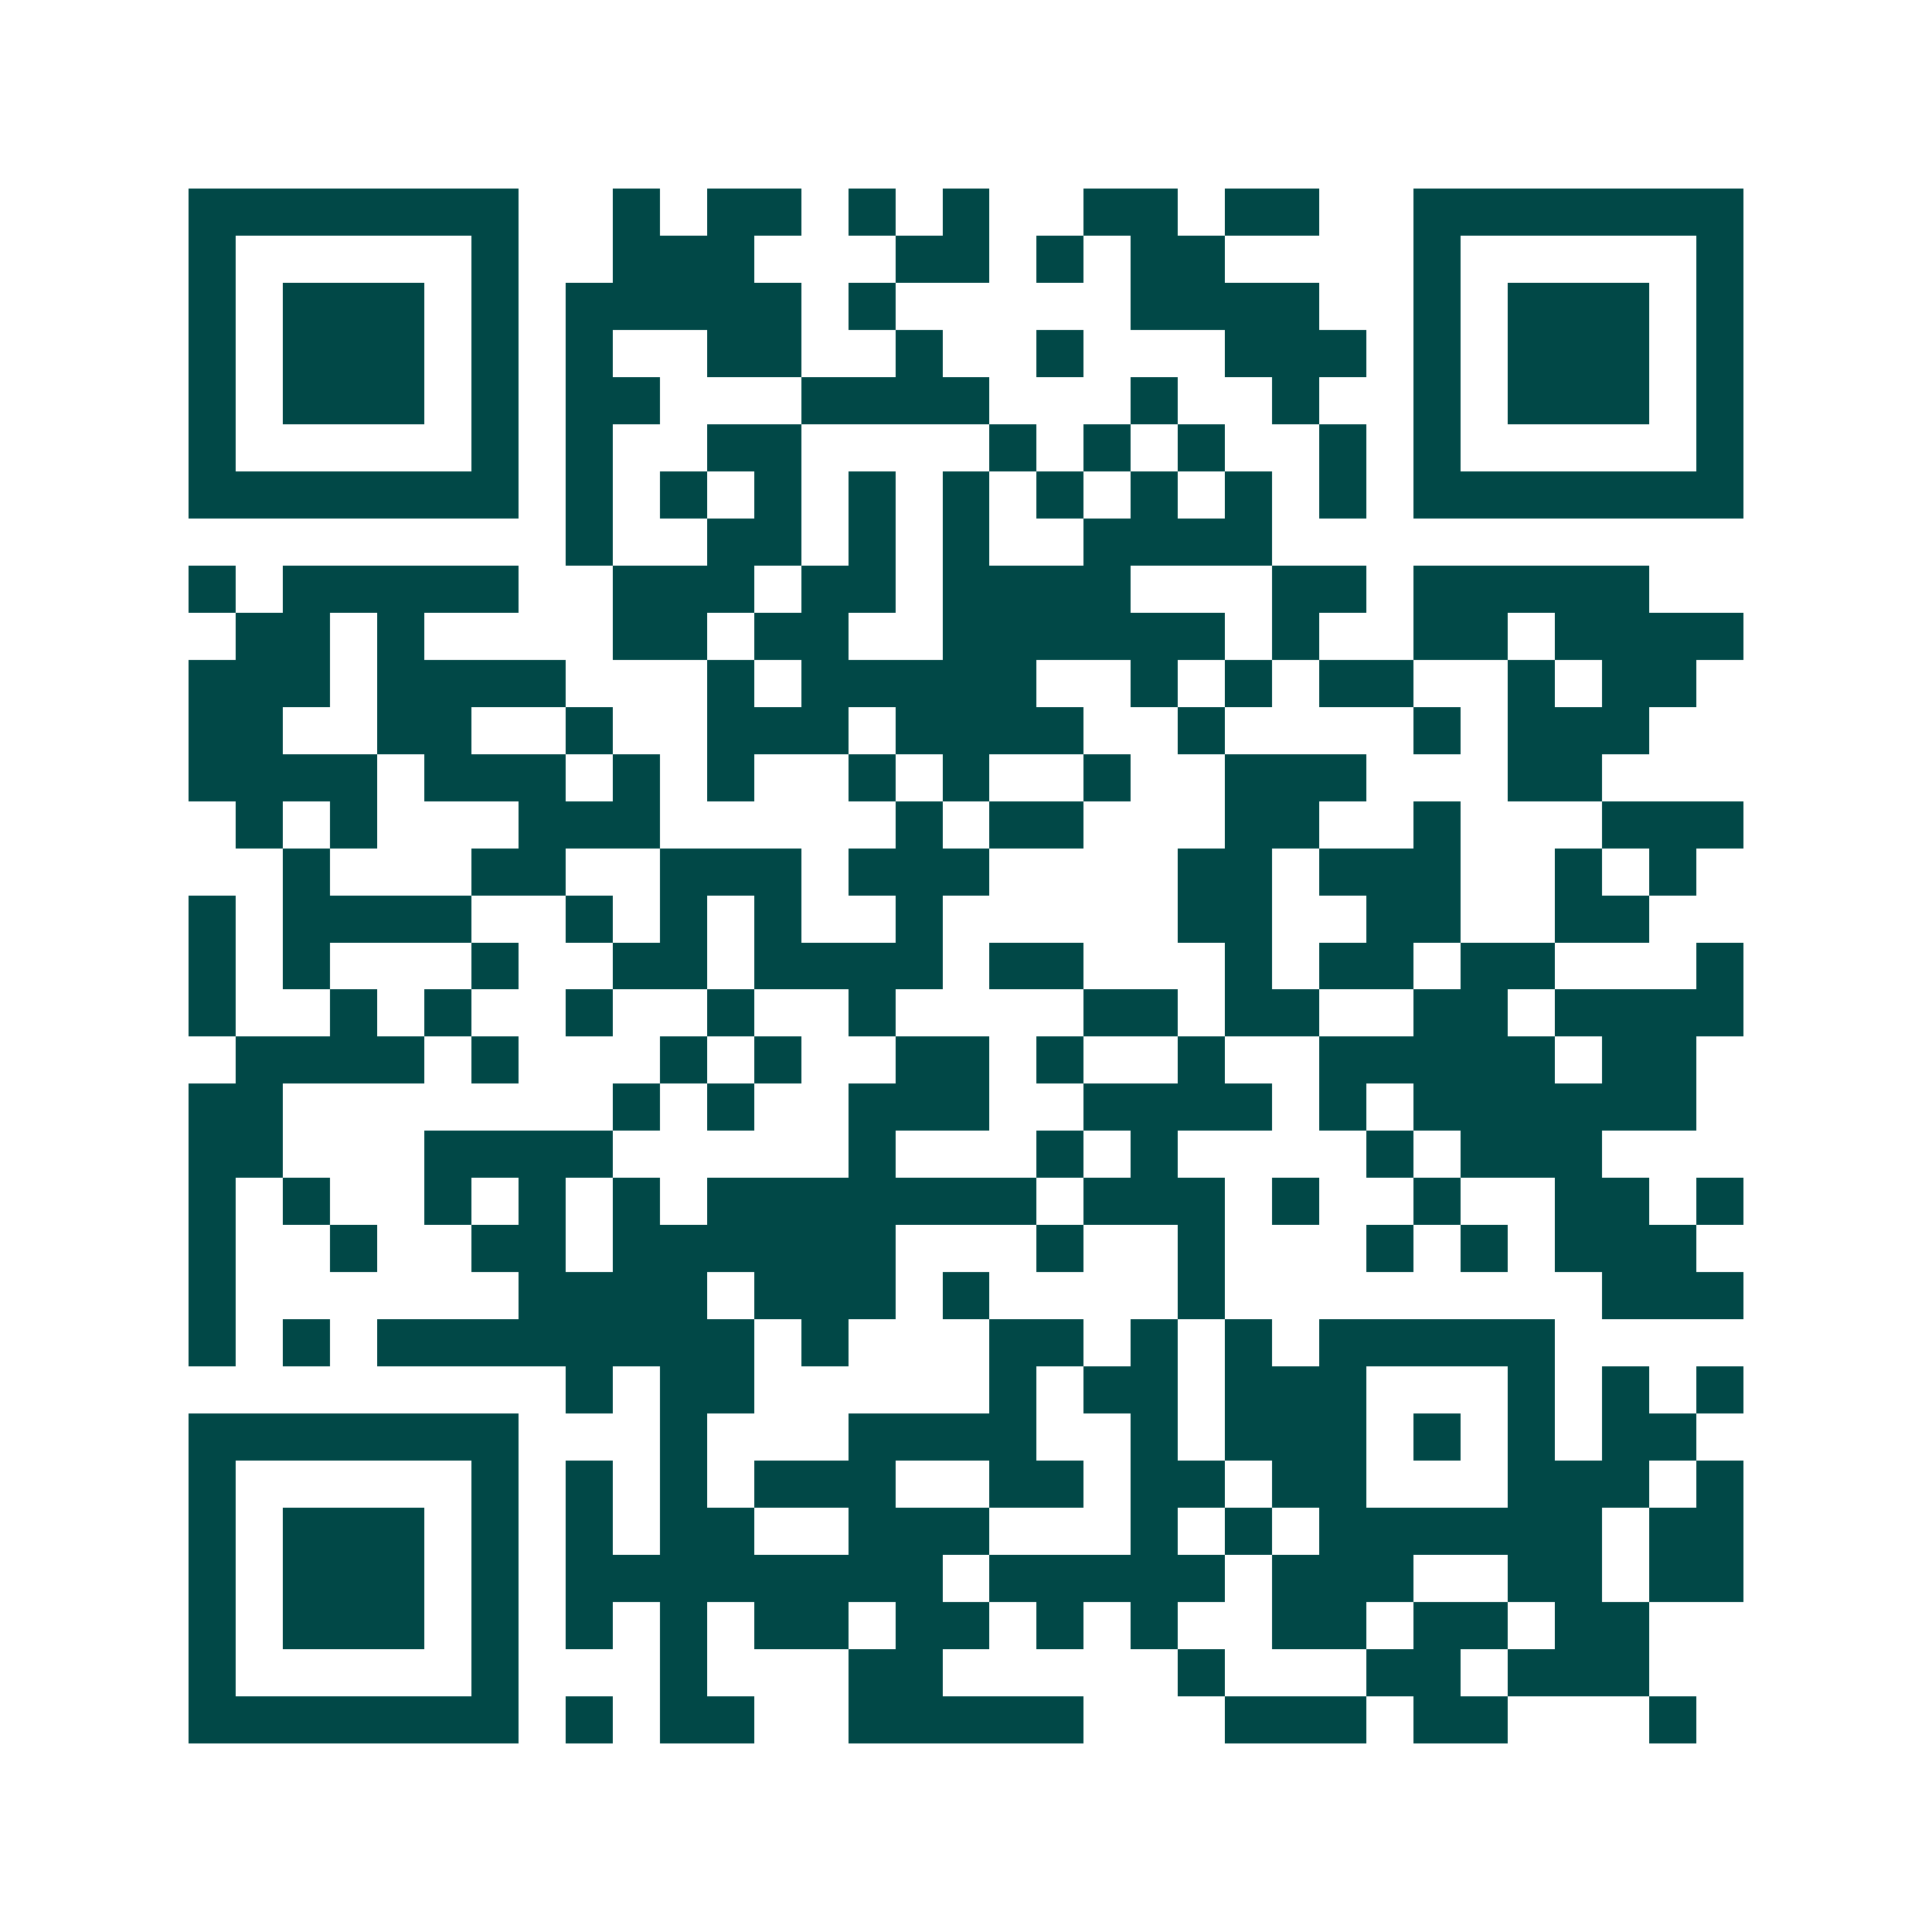 <svg xmlns="http://www.w3.org/2000/svg" width="200" height="200" viewBox="0 0 41 41" shape-rendering="crispEdges"><path fill="#ffffff" d="M0 0h41v41H0z"/><path stroke="#014847" d="M4 4.5h7m2 0h1m1 0h2m1 0h1m1 0h1m2 0h2m1 0h2m2 0h7M4 5.5h1m5 0h1m2 0h3m3 0h2m1 0h1m1 0h2m4 0h1m5 0h1M4 6.5h1m1 0h3m1 0h1m1 0h5m1 0h1m5 0h4m2 0h1m1 0h3m1 0h1M4 7.5h1m1 0h3m1 0h1m1 0h1m2 0h2m2 0h1m2 0h1m3 0h3m1 0h1m1 0h3m1 0h1M4 8.5h1m1 0h3m1 0h1m1 0h2m3 0h4m3 0h1m2 0h1m2 0h1m1 0h3m1 0h1M4 9.5h1m5 0h1m1 0h1m2 0h2m4 0h1m1 0h1m1 0h1m2 0h1m1 0h1m5 0h1M4 10.5h7m1 0h1m1 0h1m1 0h1m1 0h1m1 0h1m1 0h1m1 0h1m1 0h1m1 0h1m1 0h7M12 11.5h1m2 0h2m1 0h1m1 0h1m2 0h4M4 12.5h1m1 0h5m2 0h3m1 0h2m1 0h4m3 0h2m1 0h5M5 13.5h2m1 0h1m4 0h2m1 0h2m2 0h6m1 0h1m2 0h2m1 0h4M4 14.5h3m1 0h4m3 0h1m1 0h5m2 0h1m1 0h1m1 0h2m2 0h1m1 0h2M4 15.5h2m2 0h2m2 0h1m2 0h3m1 0h4m2 0h1m4 0h1m1 0h3M4 16.5h4m1 0h3m1 0h1m1 0h1m2 0h1m1 0h1m2 0h1m2 0h3m3 0h2M5 17.5h1m1 0h1m3 0h3m5 0h1m1 0h2m3 0h2m2 0h1m3 0h3M6 18.5h1m3 0h2m2 0h3m1 0h3m4 0h2m1 0h3m2 0h1m1 0h1M4 19.5h1m1 0h4m2 0h1m1 0h1m1 0h1m2 0h1m5 0h2m2 0h2m2 0h2M4 20.5h1m1 0h1m3 0h1m2 0h2m1 0h4m1 0h2m3 0h1m1 0h2m1 0h2m3 0h1M4 21.5h1m2 0h1m1 0h1m2 0h1m2 0h1m2 0h1m4 0h2m1 0h2m2 0h2m1 0h4M5 22.5h4m1 0h1m3 0h1m1 0h1m2 0h2m1 0h1m2 0h1m2 0h5m1 0h2M4 23.5h2m7 0h1m1 0h1m2 0h3m2 0h4m1 0h1m1 0h6M4 24.5h2m3 0h4m5 0h1m3 0h1m1 0h1m4 0h1m1 0h3M4 25.5h1m1 0h1m2 0h1m1 0h1m1 0h1m1 0h7m1 0h3m1 0h1m2 0h1m2 0h2m1 0h1M4 26.5h1m2 0h1m2 0h2m1 0h6m3 0h1m2 0h1m3 0h1m1 0h1m1 0h3M4 27.5h1m6 0h4m1 0h3m1 0h1m4 0h1m8 0h3M4 28.5h1m1 0h1m1 0h8m1 0h1m3 0h2m1 0h1m1 0h1m1 0h5M12 29.5h1m1 0h2m5 0h1m1 0h2m1 0h3m3 0h1m1 0h1m1 0h1M4 30.5h7m3 0h1m3 0h4m2 0h1m1 0h3m1 0h1m1 0h1m1 0h2M4 31.5h1m5 0h1m1 0h1m1 0h1m1 0h3m2 0h2m1 0h2m1 0h2m3 0h3m1 0h1M4 32.5h1m1 0h3m1 0h1m1 0h1m1 0h2m2 0h3m3 0h1m1 0h1m1 0h6m1 0h2M4 33.5h1m1 0h3m1 0h1m1 0h8m1 0h5m1 0h3m2 0h2m1 0h2M4 34.5h1m1 0h3m1 0h1m1 0h1m1 0h1m1 0h2m1 0h2m1 0h1m1 0h1m2 0h2m1 0h2m1 0h2M4 35.5h1m5 0h1m3 0h1m3 0h2m5 0h1m3 0h2m1 0h3M4 36.5h7m1 0h1m1 0h2m2 0h5m3 0h3m1 0h2m3 0h1"/></svg>
